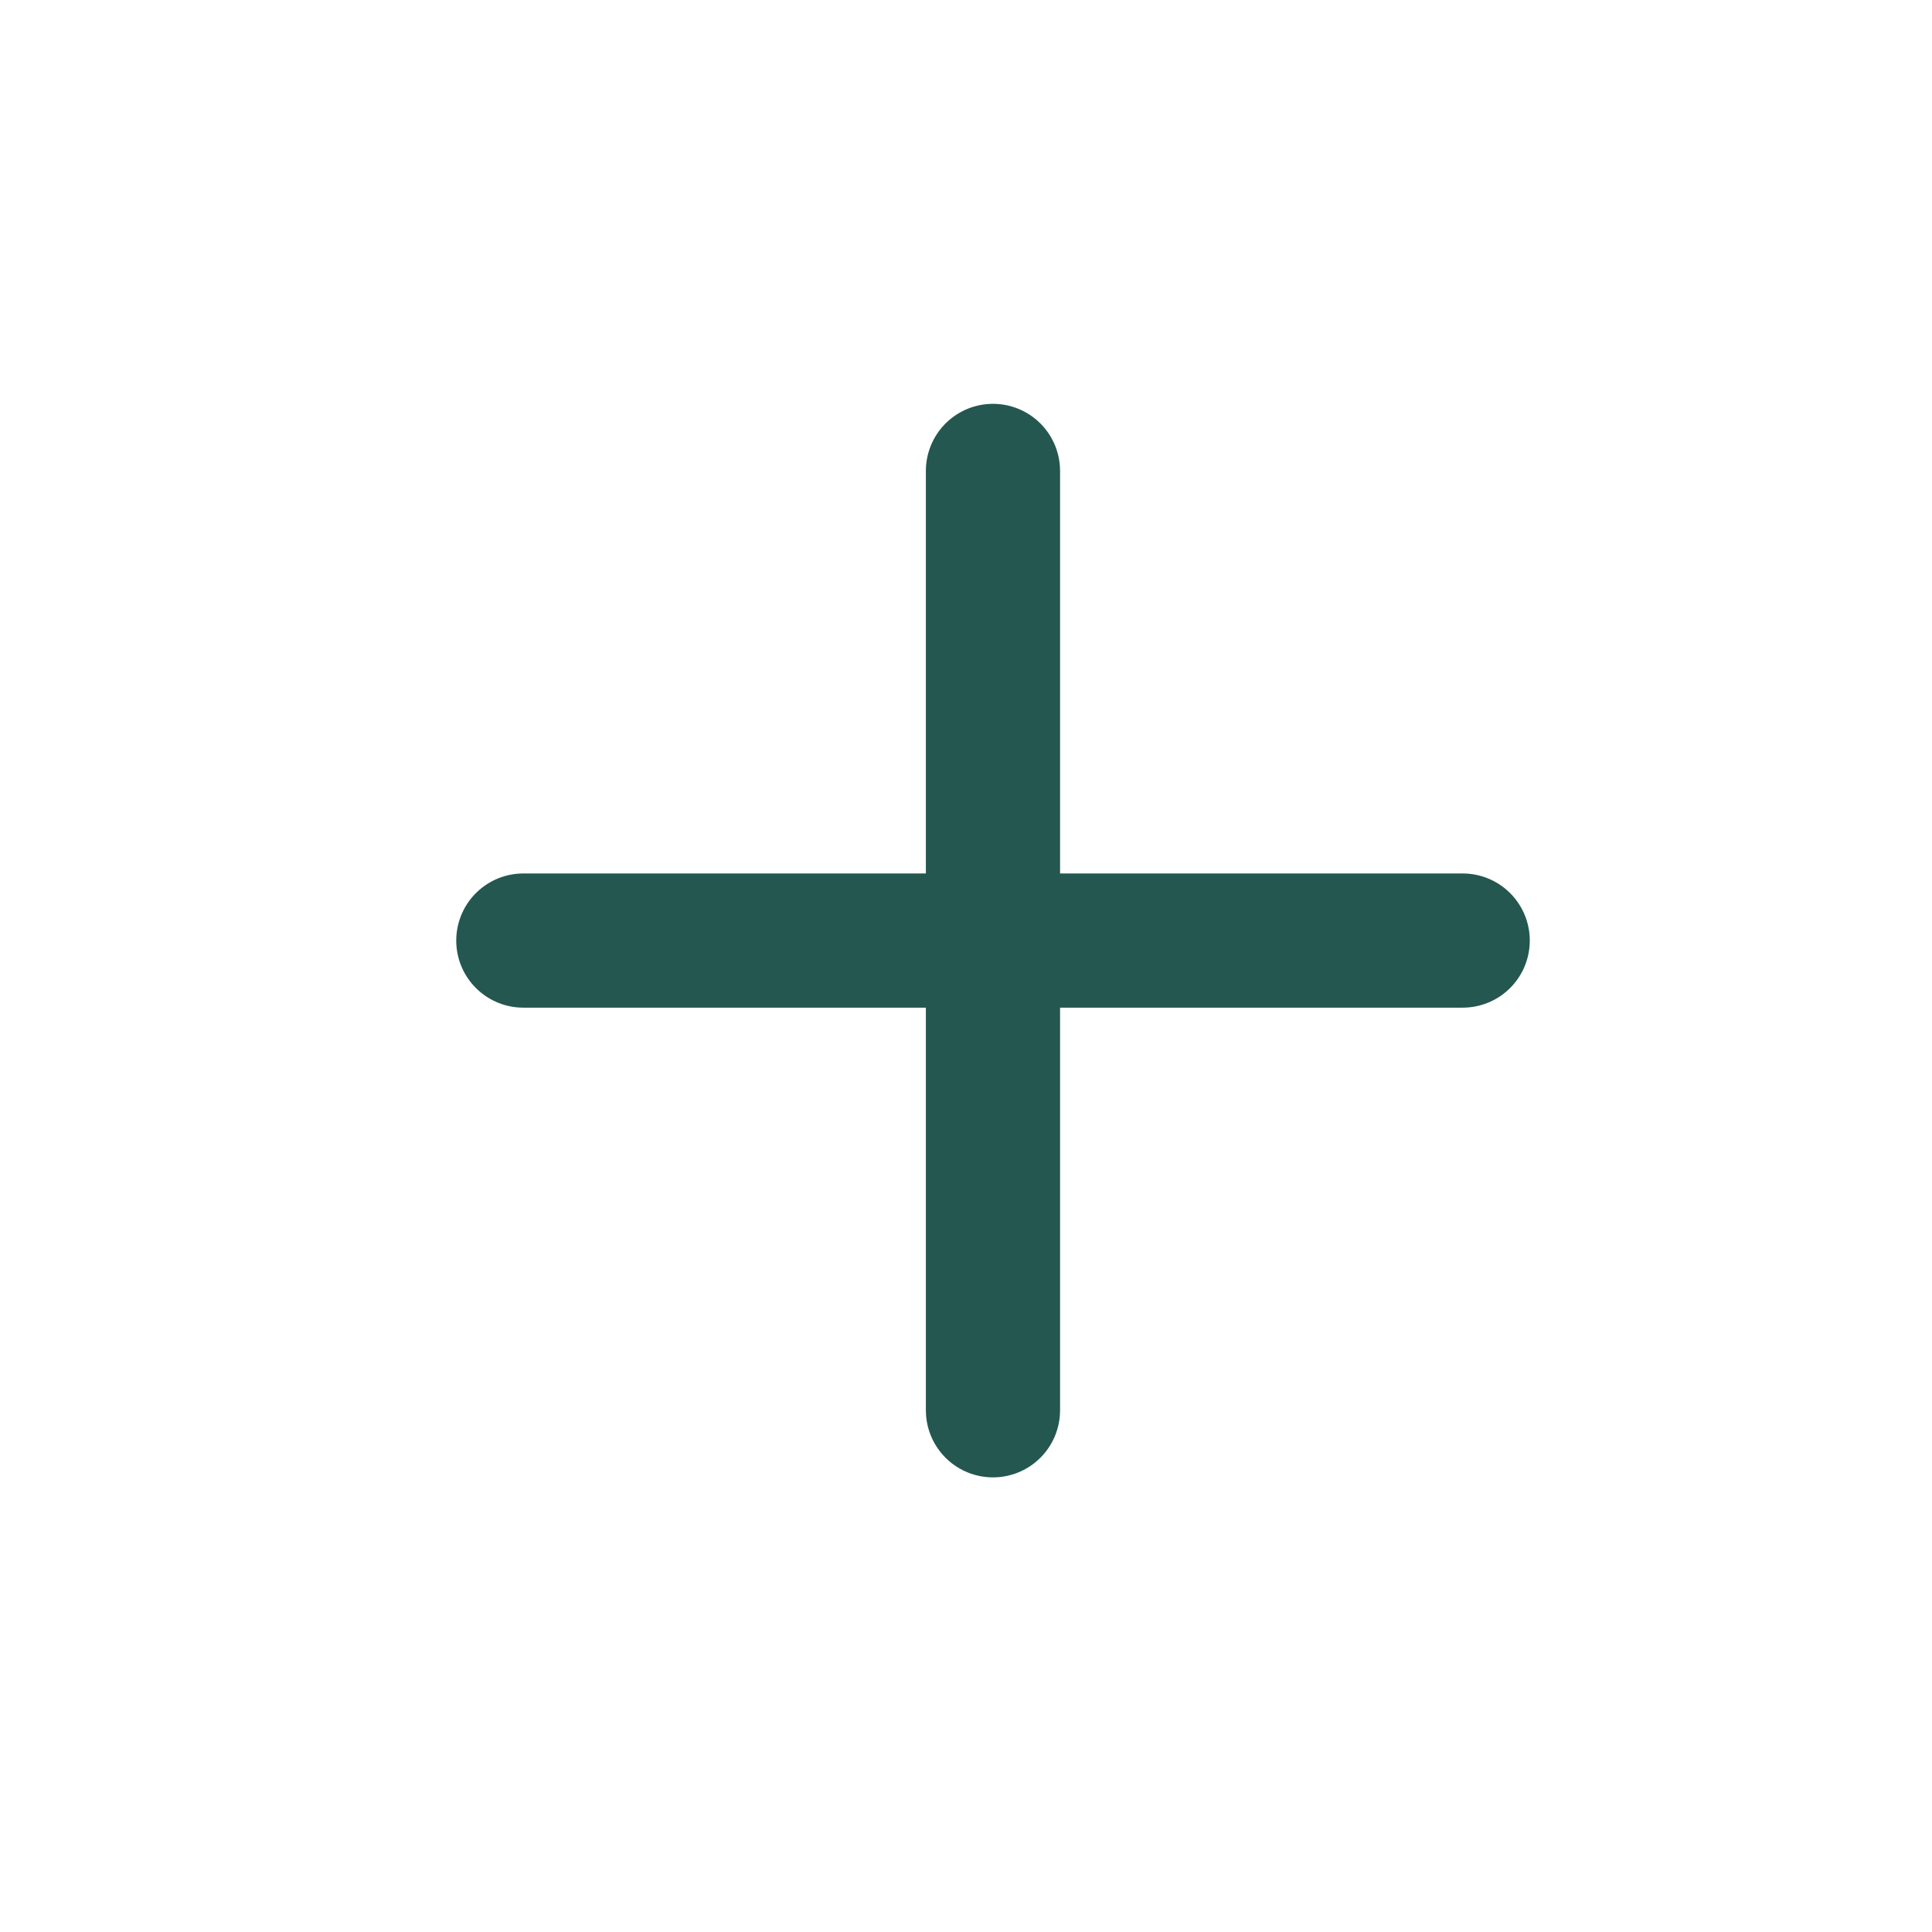 <?xml version="1.0" encoding="UTF-8"?> <svg xmlns="http://www.w3.org/2000/svg" width="24" height="24" viewBox="0 0 24 24" fill="none"><path d="M6.501 11.684H12.335M12.335 11.684H18.17M12.335 11.684V17.519M12.335 11.684V5.85" stroke="#24574F" stroke-width="1.667" stroke-linecap="round" stroke-linejoin="round"></path></svg> 